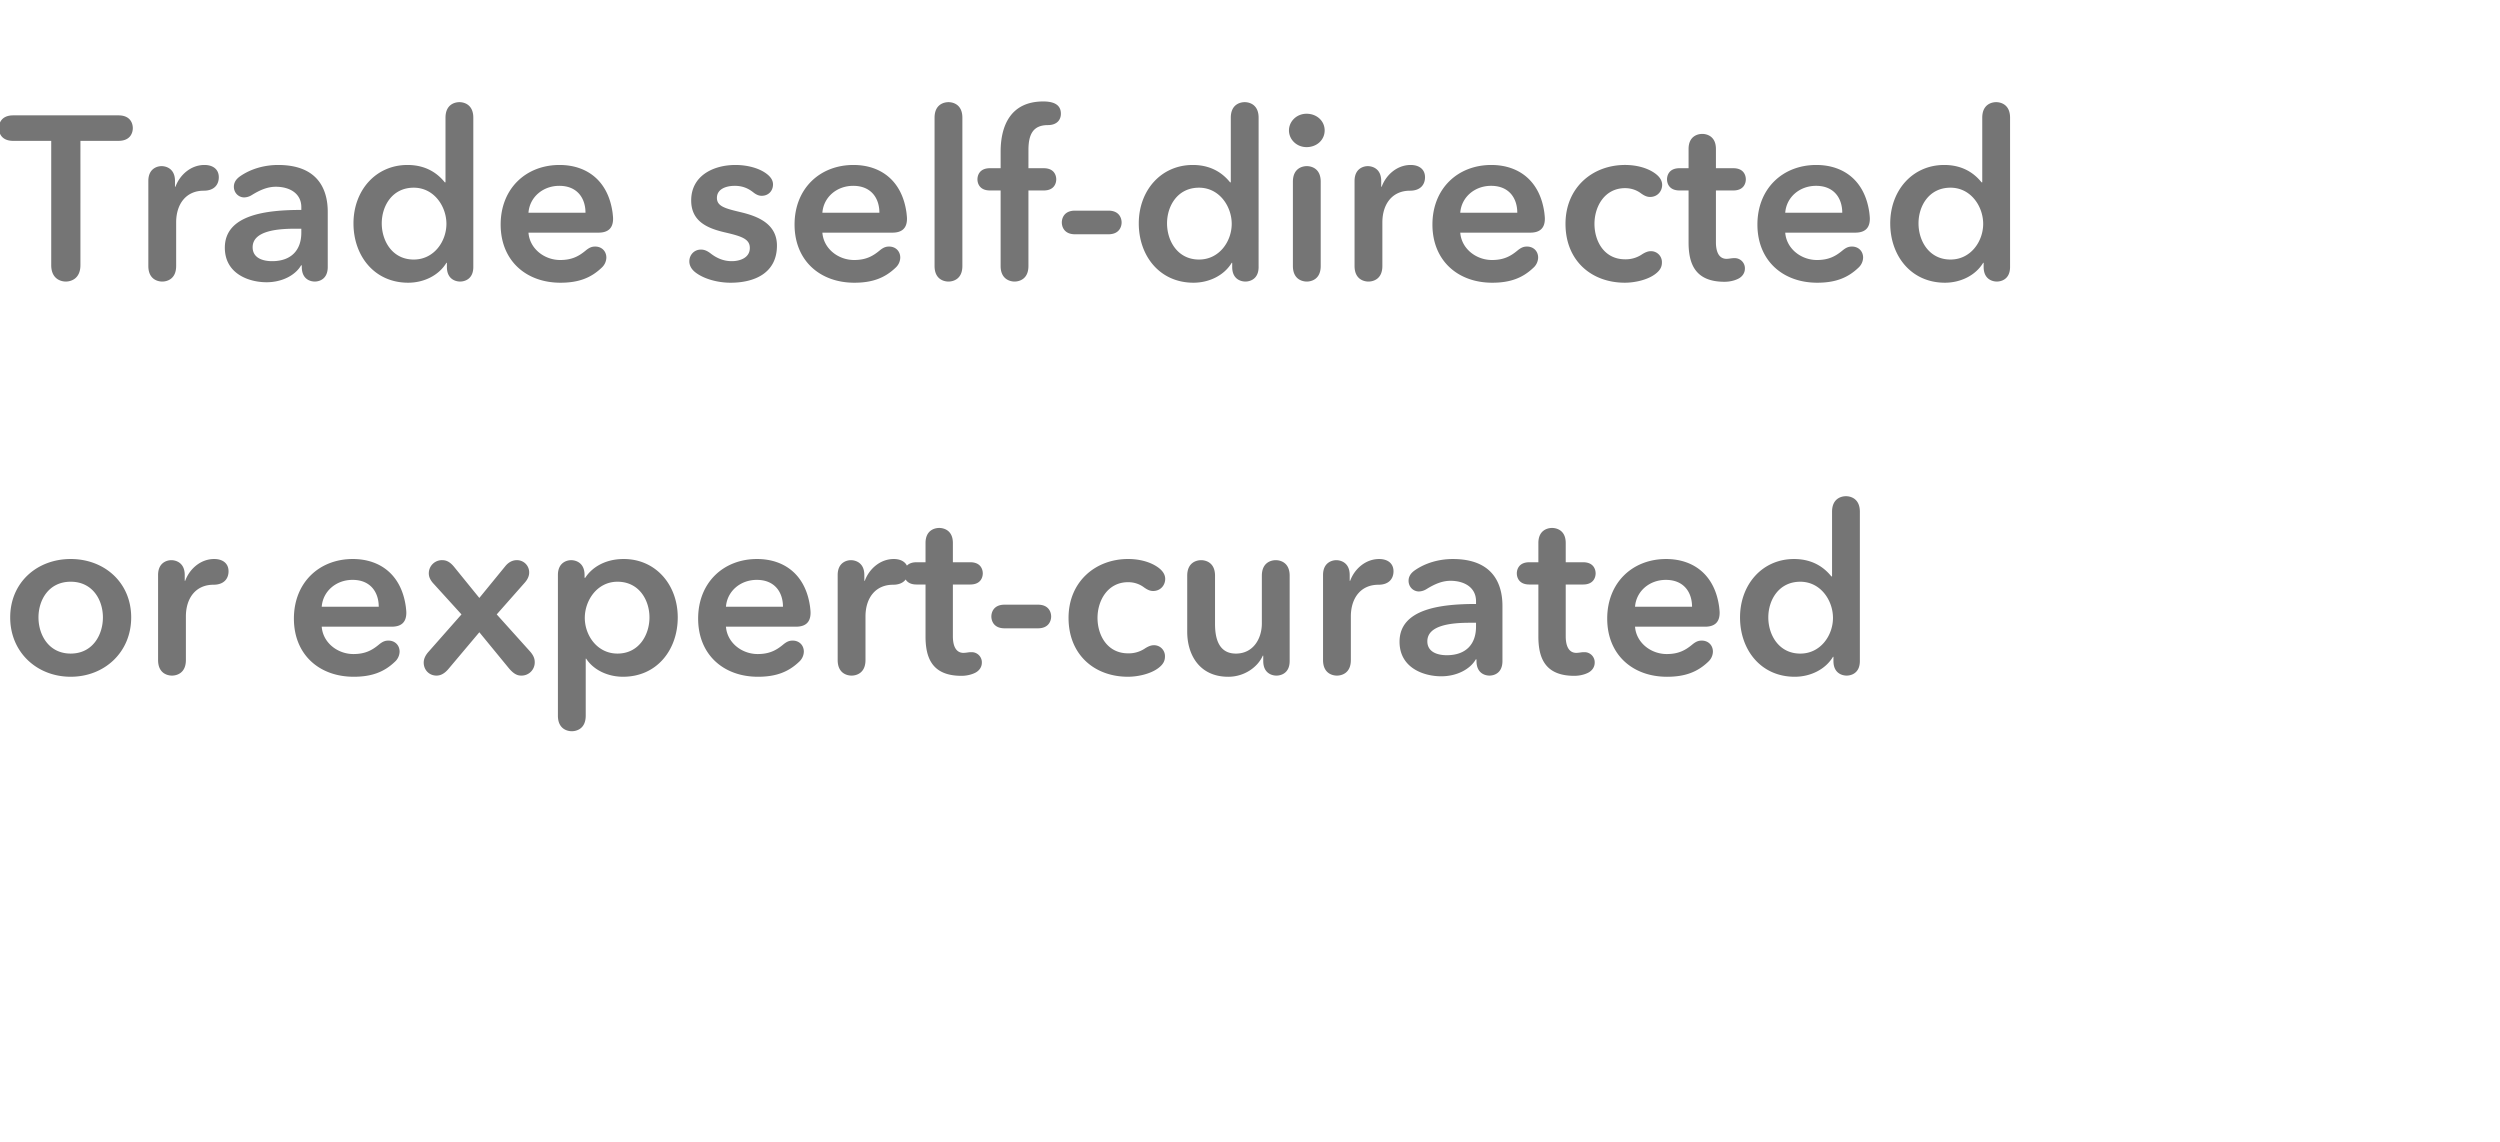 <svg width="151" height="69" viewBox="0 0 151 69" xmlns="http://www.w3.org/2000/svg"><path d="M.798 6.968c-.756 0-.868.532-.868.77s.112.77.868.77h2.296v7.504c0 .84.588.994.882.994.294 0 .882-.154.882-.994V8.508h2.296c.756 0 .868-.532.868-.77s-.112-.77-.868-.77zm9.842 9.1v-2.632c0-1.12.602-1.918 1.666-1.918.644 0 .91-.378.91-.812 0-.49-.364-.742-.868-.742-.812 0-1.484.588-1.75 1.316h-.028v-.35c0-.756-.546-.896-.812-.896-.252 0-.798.14-.798.896v5.138c0 .798.56.938.84.938.28 0 .84-.14.84-.938zm7.56-2.254v.238c0 1.064-.616 1.722-1.764 1.722-.574 0-1.176-.196-1.176-.84 0-.994 1.498-1.12 2.562-1.12zm1.596 2.31v-3.332c0-1.344-.588-2.828-2.996-2.828-.84 0-1.652.238-2.282.672-.308.21-.392.434-.392.644 0 .364.28.644.63.644a.91.91 0 0 0 .448-.14c.476-.294.938-.504 1.456-.504.84 0 1.54.406 1.54 1.232v.168c-2.1 0-4.62.28-4.62 2.282 0 1.568 1.442 2.086 2.52 2.086.952 0 1.75-.434 2.086-1.022h.042v.098c0 .756.532.882.784.882s.784-.126.784-.882zm3.262-2.632c0-1.05.63-2.156 1.932-2.156 1.232 0 1.974 1.134 1.974 2.184 0 1.05-.742 2.156-1.974 2.156-1.302 0-1.932-1.134-1.932-2.184zm5.53 2.632V7.108c0-.798-.56-.938-.84-.938-.28 0-.84.14-.84.938v3.906h-.042c-.35-.434-1.022-1.05-2.254-1.05-1.918 0-3.262 1.54-3.262 3.528 0 1.96 1.26 3.584 3.304 3.584.938 0 1.848-.434 2.31-1.204h.028v.252c0 .756.546.882.798.882s.798-.126.798-.882zm7.56-2.072c.56 0 .882-.252.882-.84 0-.112-.014-.21-.028-.35-.266-1.974-1.582-2.898-3.206-2.898-2.03 0-3.556 1.428-3.556 3.598 0 2.184 1.54 3.514 3.612 3.514 1.078 0 1.834-.28 2.492-.91a.854.854 0 0 0 .28-.602c0-.406-.294-.672-.672-.672-.182 0-.336.042-.574.238-.42.35-.84.574-1.54.574-.98 0-1.848-.7-1.918-1.652zm-4.228-1.204c.07-.938.868-1.624 1.862-1.624 1.092 0 1.582.756 1.582 1.624zm13.594-1.218c.182.14.336.196.49.196.42 0 .686-.308.686-.686 0-.196-.084-.42-.406-.658-.476-.35-1.19-.518-1.862-.518-1.33 0-2.674.644-2.674 2.142 0 1.274.994 1.68 1.988 1.918 1.022.238 1.554.392 1.554.952 0 .602-.602.798-1.092.798-.476 0-.896-.168-1.288-.476-.224-.168-.392-.224-.574-.224-.406 0-.7.322-.7.714 0 .196.084.448.378.672.532.406 1.372.616 2.114.616 1.47 0 2.8-.602 2.8-2.24 0-1.33-1.176-1.778-2.17-2.016-.938-.224-1.456-.35-1.456-.868 0-.532.546-.728 1.078-.728.406 0 .77.112 1.134.406zm8.386 2.422c.56 0 .882-.252.882-.84 0-.112-.014-.21-.028-.35-.266-1.974-1.582-2.898-3.206-2.898-2.03 0-3.556 1.428-3.556 3.598 0 2.184 1.54 3.514 3.612 3.514 1.078 0 1.834-.28 2.492-.91a.854.854 0 0 0 .28-.602c0-.406-.294-.672-.672-.672-.182 0-.336.042-.574.238-.42.35-.84.574-1.54.574-.98 0-1.848-.7-1.918-1.652zm-4.228-1.204c.07-.938.868-1.624 1.862-1.624 1.092 0 1.582.756 1.582 1.624zm6.776 3.22c0 .798.56.938.84.938.28 0 .84-.14.84-.938v-8.96c0-.798-.56-.938-.84-.938-.28 0-.84.14-.84.938zm3.99-4.564v4.564c0 .798.574.938.84.938.28 0 .84-.14.84-.938v-4.564h.924c.644 0 .756-.448.756-.672 0-.224-.112-.672-.756-.672h-.924V9.068c0-.938.266-1.512 1.176-1.512.532 0 .784-.308.784-.686 0-.504-.364-.742-1.064-.742-1.946 0-2.576 1.428-2.576 3.038v.994h-.644c-.644 0-.756.448-.756.672 0 .224.112.672.756.672zm6.51 2.646c.672 0 .798-.476.798-.714s-.126-.714-.798-.714h-2.016c-.672 0-.798.476-.798.714s.126.714.798.714zm3.542-.658c0-1.05.63-2.156 1.932-2.156 1.232 0 1.974 1.134 1.974 2.184 0 1.05-.742 2.156-1.974 2.156-1.302 0-1.932-1.134-1.932-2.184zm5.53 2.632V7.108c0-.798-.56-.938-.84-.938-.28 0-.84.14-.84.938v3.906h-.042c-.35-.434-1.022-1.05-2.254-1.05-1.918 0-3.262 1.54-3.262 3.528 0 1.96 1.26 3.584 3.304 3.584.938 0 1.848-.434 2.31-1.204h.028v.252c0 .756.546.882.798.882s.798-.126.798-.882zm3.99-8.246c0-.574-.476-1.008-1.092-1.008-.616 0-1.064.476-1.064 1.008s.448 1.008 1.064 1.008c.616 0 1.092-.434 1.092-1.008zm-.238 8.19v-5.096c0-.798-.56-.938-.84-.938-.28 0-.84.14-.84.938v5.096c0 .798.56.938.84.938.28 0 .84-.14.84-.938zm3.724 0v-2.632c0-1.12.602-1.918 1.666-1.918.644 0 .91-.378.91-.812 0-.49-.364-.742-.868-.742-.812 0-1.484.588-1.75 1.316h-.028v-.35c0-.756-.546-.896-.812-.896-.252 0-.798.14-.798.896v5.138c0 .798.56.938.84.938.28 0 .84-.14.84-.938zm8.932-2.016c.56 0 .882-.252.882-.84 0-.112-.014-.21-.028-.35-.266-1.974-1.582-2.898-3.206-2.898-2.03 0-3.556 1.428-3.556 3.598 0 2.184 1.54 3.514 3.612 3.514 1.078 0 1.834-.28 2.492-.91a.854.854 0 0 0 .28-.602c0-.406-.294-.672-.672-.672-.182 0-.336.042-.574.238-.42.35-.84.574-1.54.574-.98 0-1.848-.7-1.918-1.652zM88.2 12.848c.07-.938.868-1.624 1.862-1.624 1.092 0 1.582.756 1.582 1.624zm10.948 2.534a1.75 1.75 0 0 1-.994.28c-1.26 0-1.848-1.092-1.848-2.142 0-1.05.616-2.156 1.848-2.156.406 0 .728.14.952.308.252.182.406.224.56.224.448 0 .728-.35.728-.728 0-.196-.084-.462-.476-.728-.476-.322-1.12-.476-1.764-.476-1.974 0-3.598 1.372-3.598 3.556 0 2.24 1.582 3.556 3.584 3.556.574 0 1.316-.154 1.792-.49.378-.266.448-.504.448-.742a.658.658 0 0 0-.686-.672c-.154 0-.336.07-.546.21zm5.838 1.456c.252-.126.406-.35.406-.616a.613.613 0 0 0-.644-.63c-.056 0-.084 0-.196.014-.098.014-.196.028-.266.028-.42 0-.644-.35-.644-1.008v-3.122h1.05c.644 0 .756-.448.756-.672 0-.224-.112-.672-.756-.672h-1.05V8.998c0-.77-.546-.91-.826-.91-.28 0-.826.14-.826.91v1.162h-.546c-.644 0-.756.448-.756.672 0 .224.112.672.756.672h.546v3.136c0 1.288.392 2.38 2.17 2.38.308 0 .602-.07.826-.182zm7.07-2.786c.56 0 .882-.252.882-.84 0-.112-.014-.21-.028-.35-.266-1.974-1.582-2.898-3.206-2.898-2.03 0-3.556 1.428-3.556 3.598 0 2.184 1.54 3.514 3.612 3.514 1.078 0 1.834-.28 2.492-.91a.854.854 0 0 0 .28-.602c0-.406-.294-.672-.672-.672-.182 0-.336.042-.574.238-.42.35-.84.574-1.54.574-.98 0-1.848-.7-1.918-1.652zm-4.228-1.204c.07-.938.868-1.624 1.862-1.624 1.092 0 1.582.756 1.582 1.624zm8.05.644c0-1.05.63-2.156 1.932-2.156 1.232 0 1.974 1.134 1.974 2.184 0 1.05-.742 2.156-1.974 2.156-1.302 0-1.932-1.134-1.932-2.184zm5.53 2.632V7.108c0-.798-.56-.938-.84-.938-.28 0-.84.14-.84.938v3.906h-.042c-.35-.434-1.022-1.05-2.254-1.05-1.918 0-3.262 1.54-3.262 3.528 0 1.96 1.26 3.584 3.304 3.584.938 0 1.848-.434 2.31-1.204h.028v.252c0 .756.546.882.798.882s.798-.126.798-.882zM7.924 37.292c0-2.114-1.624-3.528-3.654-3.528S.616 35.178.616 37.292s1.624 3.584 3.654 3.584 3.654-1.47 3.654-3.584zm-1.708 0c0 1.05-.616 2.184-1.946 2.184s-1.946-1.134-1.946-2.184c0-1.05.616-2.156 1.946-2.156s1.946 1.106 1.946 2.156zm5.012 2.576v-2.632c0-1.12.602-1.918 1.666-1.918.644 0 .91-.378.91-.812 0-.49-.364-.742-.868-.742-.812 0-1.484.588-1.75 1.316h-.028v-.35c0-.756-.546-.896-.812-.896-.252 0-.798.14-.798.896v5.138c0 .798.56.938.84.938.28 0 .84-.14.84-.938zm12.432-2.016c.56 0 .882-.252.882-.84 0-.112-.014-.21-.028-.35-.266-1.974-1.582-2.898-3.206-2.898-2.03 0-3.556 1.428-3.556 3.598 0 2.184 1.54 3.514 3.612 3.514 1.078 0 1.834-.28 2.492-.91a.854.854 0 0 0 .28-.602c0-.406-.294-.672-.672-.672-.182 0-.336.042-.574.238-.42.35-.84.574-1.54.574-.98 0-1.848-.7-1.918-1.652zm-4.228-1.204c.07-.938.868-1.624 1.862-1.624 1.092 0 1.582.756 1.582 1.624zm12.572 2.688l-2.002-2.226 1.694-1.918c.21-.238.266-.448.266-.602a.736.736 0 0 0-.756-.756c-.182 0-.448.07-.686.364l-1.568 1.918-1.512-1.862c-.28-.35-.518-.42-.728-.42a.792.792 0 0 0-.812.798c0 .168.056.378.294.63l1.68 1.848-1.988 2.254c-.238.266-.294.49-.294.658 0 .448.336.784.77.784.182 0 .434-.056.728-.406l1.862-2.212 1.792 2.184c.322.378.546.434.742.434a.795.795 0 0 0 .812-.812c0-.168-.042-.378-.294-.658zm7.224-2.044c0 1.05-.63 2.184-1.932 2.184-1.232 0-1.974-1.106-1.974-2.156s.742-2.184 1.974-2.184c1.302 0 1.932 1.106 1.932 2.156zm1.708 0c0-1.988-1.344-3.528-3.262-3.528-1.232 0-1.988.602-2.324 1.134h-.042v-.168c0-.756-.546-.896-.812-.896-.252 0-.798.14-.798.896v8.498c0 .798.56.938.84.938.28 0 .84-.14.84-.938v-3.444h.028c.434.672 1.288 1.092 2.226 1.092 2.044 0 3.304-1.624 3.304-3.584zm7.14.56c.56 0 .882-.252.882-.84 0-.112-.014-.21-.028-.35-.266-1.974-1.582-2.898-3.206-2.898-2.03 0-3.556 1.428-3.556 3.598 0 2.184 1.54 3.514 3.612 3.514 1.078 0 1.834-.28 2.492-.91a.854.854 0 0 0 .28-.602c0-.406-.294-.672-.672-.672-.182 0-.336.042-.574.238-.42.35-.84.574-1.54.574-.98 0-1.848-.7-1.918-1.652zm-4.228-1.204c.07-.938.868-1.624 1.862-1.624 1.092 0 1.582.756 1.582 1.624zm8.428 3.22v-2.632c0-1.12.602-1.918 1.666-1.918.644 0 .91-.378.91-.812 0-.49-.364-.742-.868-.742-.812 0-1.484.588-1.75 1.316h-.028v-.35c0-.756-.546-.896-.812-.896-.252 0-.798.14-.798.896v5.138c0 .798.56.938.84.938.28 0 .84-.14.84-.938zm6.622.77c.252-.126.406-.35.406-.616a.613.613 0 0 0-.644-.63c-.056 0-.084 0-.196.014a2.157 2.157 0 0 1-.266.028c-.42 0-.644-.35-.644-1.008v-3.122h1.05c.644 0 .756-.448.756-.672 0-.224-.112-.672-.756-.672h-1.05v-1.162c0-.77-.546-.91-.826-.91-.28 0-.826.14-.826.91v1.162h-.546c-.644 0-.756.448-.756.672 0 .224.112.672.756.672h.546v3.136c0 1.288.392 2.38 2.17 2.38.308 0 .602-.07.826-.182zm3.794-2.688c.672 0 .798-.476.798-.714s-.126-.714-.798-.714h-2.016c-.672 0-.798.476-.798.714s.126.714.798.714zm6.44 1.232a1.75 1.75 0 0 1-.994.28c-1.26 0-1.848-1.092-1.848-2.142 0-1.05.616-2.156 1.848-2.156.406 0 .728.14.952.308.252.182.406.224.56.224.448 0 .728-.35.728-.728 0-.196-.084-.462-.476-.728-.476-.322-1.12-.476-1.764-.476-1.974 0-3.598 1.372-3.598 3.556 0 2.24 1.582 3.556 3.584 3.556.574 0 1.316-.154 1.792-.49.378-.266.448-.504.448-.742a.658.658 0 0 0-.686-.672c-.154 0-.336.07-.546.21zm8.764-4.41c0-.798-.56-.938-.84-.938-.28 0-.84.14-.84.938v2.884c0 .896-.504 1.82-1.568 1.82-1.078 0-1.26-.994-1.26-1.792v-2.912c0-.798-.56-.938-.84-.938-.28 0-.84.14-.84.938v3.388c0 1.372.728 2.716 2.478 2.716.994 0 1.792-.602 2.086-1.274h.028v.322c0 .756.546.882.798.882s.798-.126.798-.882zm3.696 5.096v-2.632c0-1.12.602-1.918 1.666-1.918.644 0 .91-.378.91-.812 0-.49-.364-.742-.868-.742-.812 0-1.484.588-1.75 1.316h-.028v-.35c0-.756-.546-.896-.812-.896-.252 0-.798.14-.798.896v5.138c0 .798.56.938.84.938.28 0 .84-.14.84-.938zm7.56-2.254v.238c0 1.064-.616 1.722-1.764 1.722-.574 0-1.176-.196-1.176-.84 0-.994 1.498-1.12 2.562-1.12zm1.596 2.31v-3.332c0-1.344-.588-2.828-2.996-2.828-.84 0-1.652.238-2.282.672-.308.21-.392.434-.392.644 0 .364.28.644.63.644a.91.91 0 0 0 .448-.14c.476-.294.938-.504 1.456-.504.84 0 1.54.406 1.54 1.232v.168c-2.1 0-4.62.28-4.62 2.282 0 1.568 1.442 2.086 2.52 2.086.952 0 1.75-.434 2.086-1.022h.042v.098c0 .756.532.882.784.882s.784-.126.784-.882zm5.166.714c.252-.126.406-.35.406-.616a.613.613 0 0 0-.644-.63c-.056 0-.084 0-.196.014a2.157 2.157 0 0 1-.266.028c-.42 0-.644-.35-.644-1.008v-3.122h1.05c.644 0 .756-.448.756-.672 0-.224-.112-.672-.756-.672h-1.05v-1.162c0-.77-.546-.91-.826-.91-.28 0-.826.14-.826.91v1.162h-.546c-.644 0-.756.448-.756.672 0 .224.112.672.756.672h.546v3.136c0 1.288.392 2.38 2.17 2.38.308 0 .602-.07.826-.182zm7.07-2.786c.56 0 .882-.252.882-.84 0-.112-.014-.21-.028-.35-.266-1.974-1.582-2.898-3.206-2.898-2.03 0-3.556 1.428-3.556 3.598 0 2.184 1.54 3.514 3.612 3.514 1.078 0 1.834-.28 2.492-.91a.854.854 0 0 0 .28-.602c0-.406-.294-.672-.672-.672-.182 0-.336.042-.574.238-.42.35-.84.574-1.54.574-.98 0-1.848-.7-1.918-1.652zm-4.228-1.204c.07-.938.868-1.624 1.862-1.624 1.092 0 1.582.756 1.582 1.624zm8.05.644c0-1.05.63-2.156 1.932-2.156 1.232 0 1.974 1.134 1.974 2.184 0 1.05-.742 2.156-1.974 2.156-1.302 0-1.932-1.134-1.932-2.184zm5.53 2.632v-9.016c0-.798-.56-.938-.84-.938-.28 0-.84.14-.84.938v3.906h-.042c-.35-.434-1.022-1.05-2.254-1.05-1.918 0-3.262 1.54-3.262 3.528 0 1.96 1.26 3.584 3.304 3.584.938 0 1.848-.434 2.31-1.204h.028v.252c0 .756.546.882.798.882s.798-.126.798-.882z" fill="#757575"/></svg>